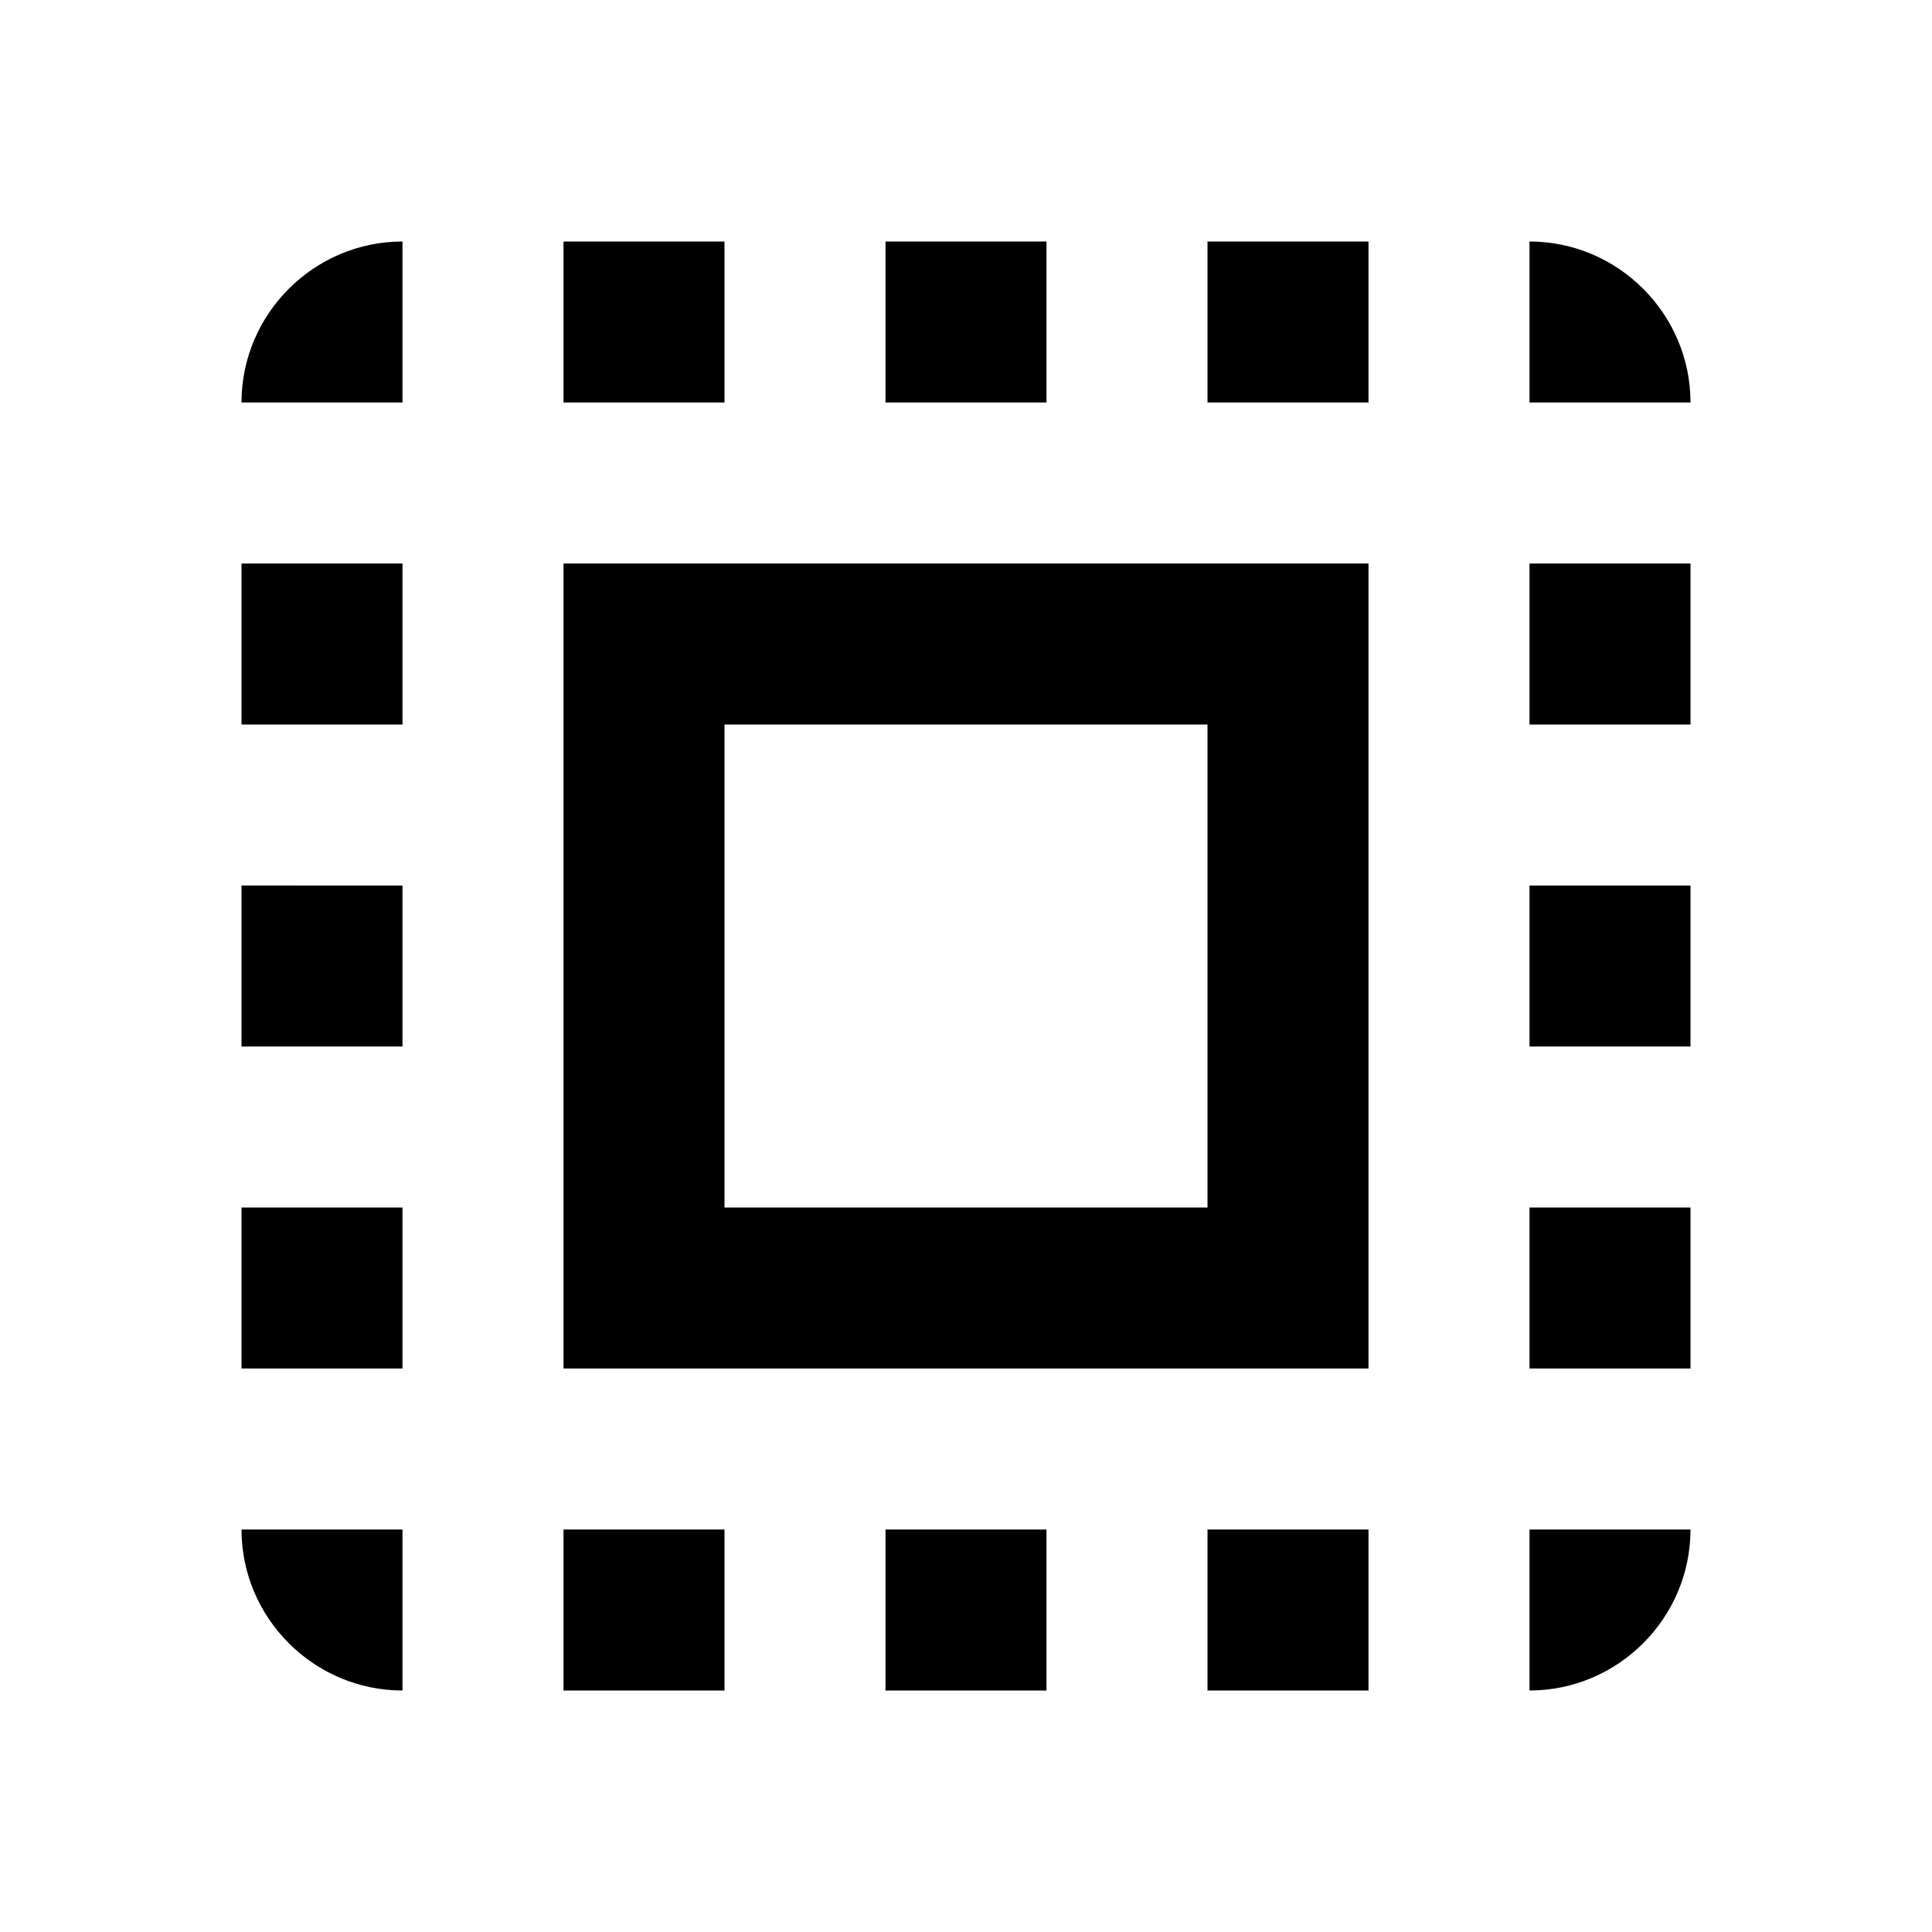 <svg class="icon" viewBox="0 0 1024 1024" version="1.1" xmlns="http://www.w3.org/2000/svg"><path d="M128 213.333l85.333 0L213.333 128C166.4 128 128 166.4 128 213.333zM128 554.667l85.333 0 0-85.333L128 469.333 128 554.667zM298.667 896l85.333 0 0-85.333L298.667 810.667 298.667 896zM128 384l85.333 0L213.333 298.667 128 298.667 128 384zM554.667 128l-85.333 0 0 85.333 85.333 0L554.667 128zM810.667 128l0 85.333 85.333 0C896 166.4 857.6 128 810.667 128zM213.333 896l0-85.333L128 810.667C128 857.6 166.4 896 213.333 896zM128 725.333l85.333 0 0-85.333L128 640 128 725.333zM384 128 298.667 128l0 85.333 85.333 0L384 128zM469.333 896l85.333 0 0-85.333-85.333 0L469.333 896zM810.667 554.667l85.333 0 0-85.333-85.333 0L810.667 554.667zM810.667 896c46.933 0 85.333-38.4 85.333-85.333l-85.333 0L810.667 896zM810.667 384l85.333 0L896 298.667l-85.333 0L810.667 384zM810.667 725.333l85.333 0 0-85.333-85.333 0L810.667 725.333zM640 896l85.333 0 0-85.333-85.333 0L640 896zM640 213.333l85.333 0L725.333 128l-85.333 0L640 213.333zM298.667 725.333l426.667 0L725.333 298.667 298.667 298.667 298.667 725.333zM384 384l256 0 0 256L384 640 384 384z"></path></svg>